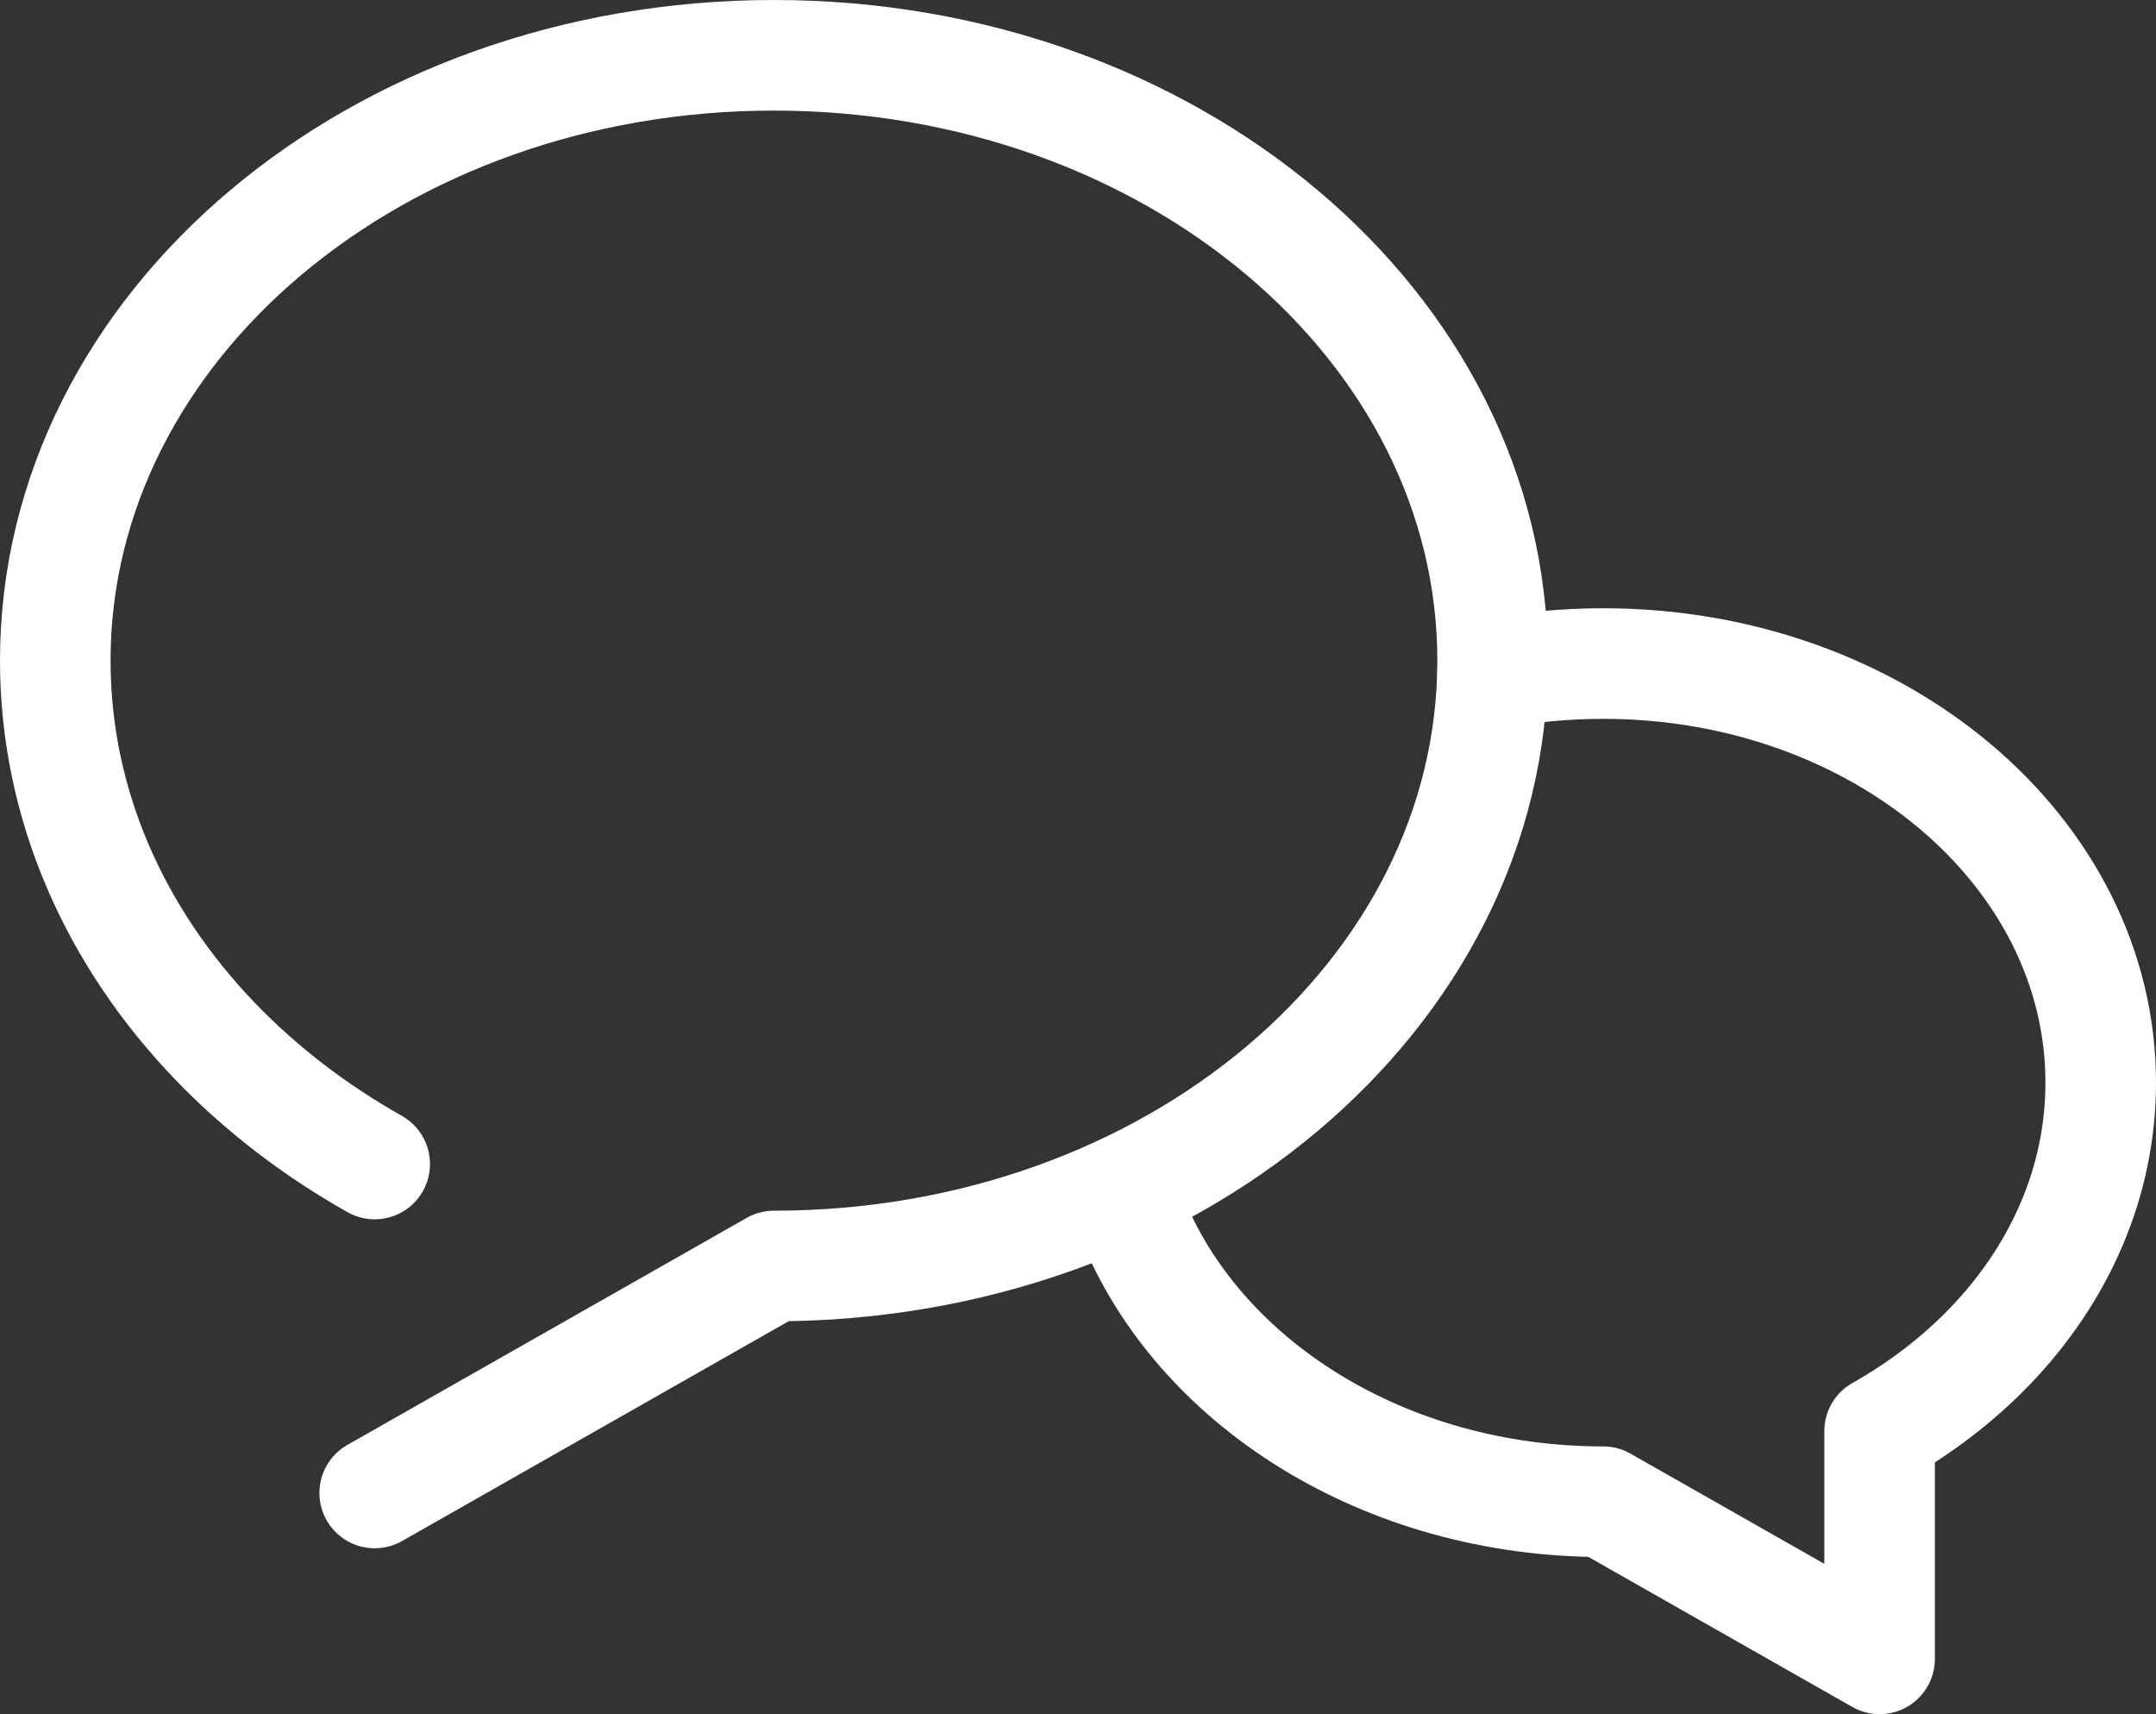<?xml version="1.0" encoding="UTF-8"?> <svg xmlns="http://www.w3.org/2000/svg" width="39" height="31" viewBox="0 0 39 31" fill="none"><rect x="0" y="0" width="39" height="31" fill="#333333" stroke="none"/> <path d="M27 12.188C27.643 12.065 28.313 12 29 12C33.971 12 38 15.393 38 19.579C38 21.384 37.251 23.041 36 24.343C35.43 24.936 34.755 25.456 34 25.882V30L29 27.158C25.035 27.158 21.669 24.998 20.469 22" stroke="white" stroke-width="2" stroke-linecap="round" stroke-linejoin="round"></path> <path d="M6.778 21.051C5.687 20.436 4.713 19.686 3.889 18.829C2.082 16.949 1 14.554 1 11.947C1 5.901 6.82 1 14 1C21.18 1 27 5.901 27 11.947C27 17.994 21.18 22.895 14 22.895L6.778 27" stroke="white" stroke-width="2" stroke-linecap="round" stroke-linejoin="round"></path> </svg> 